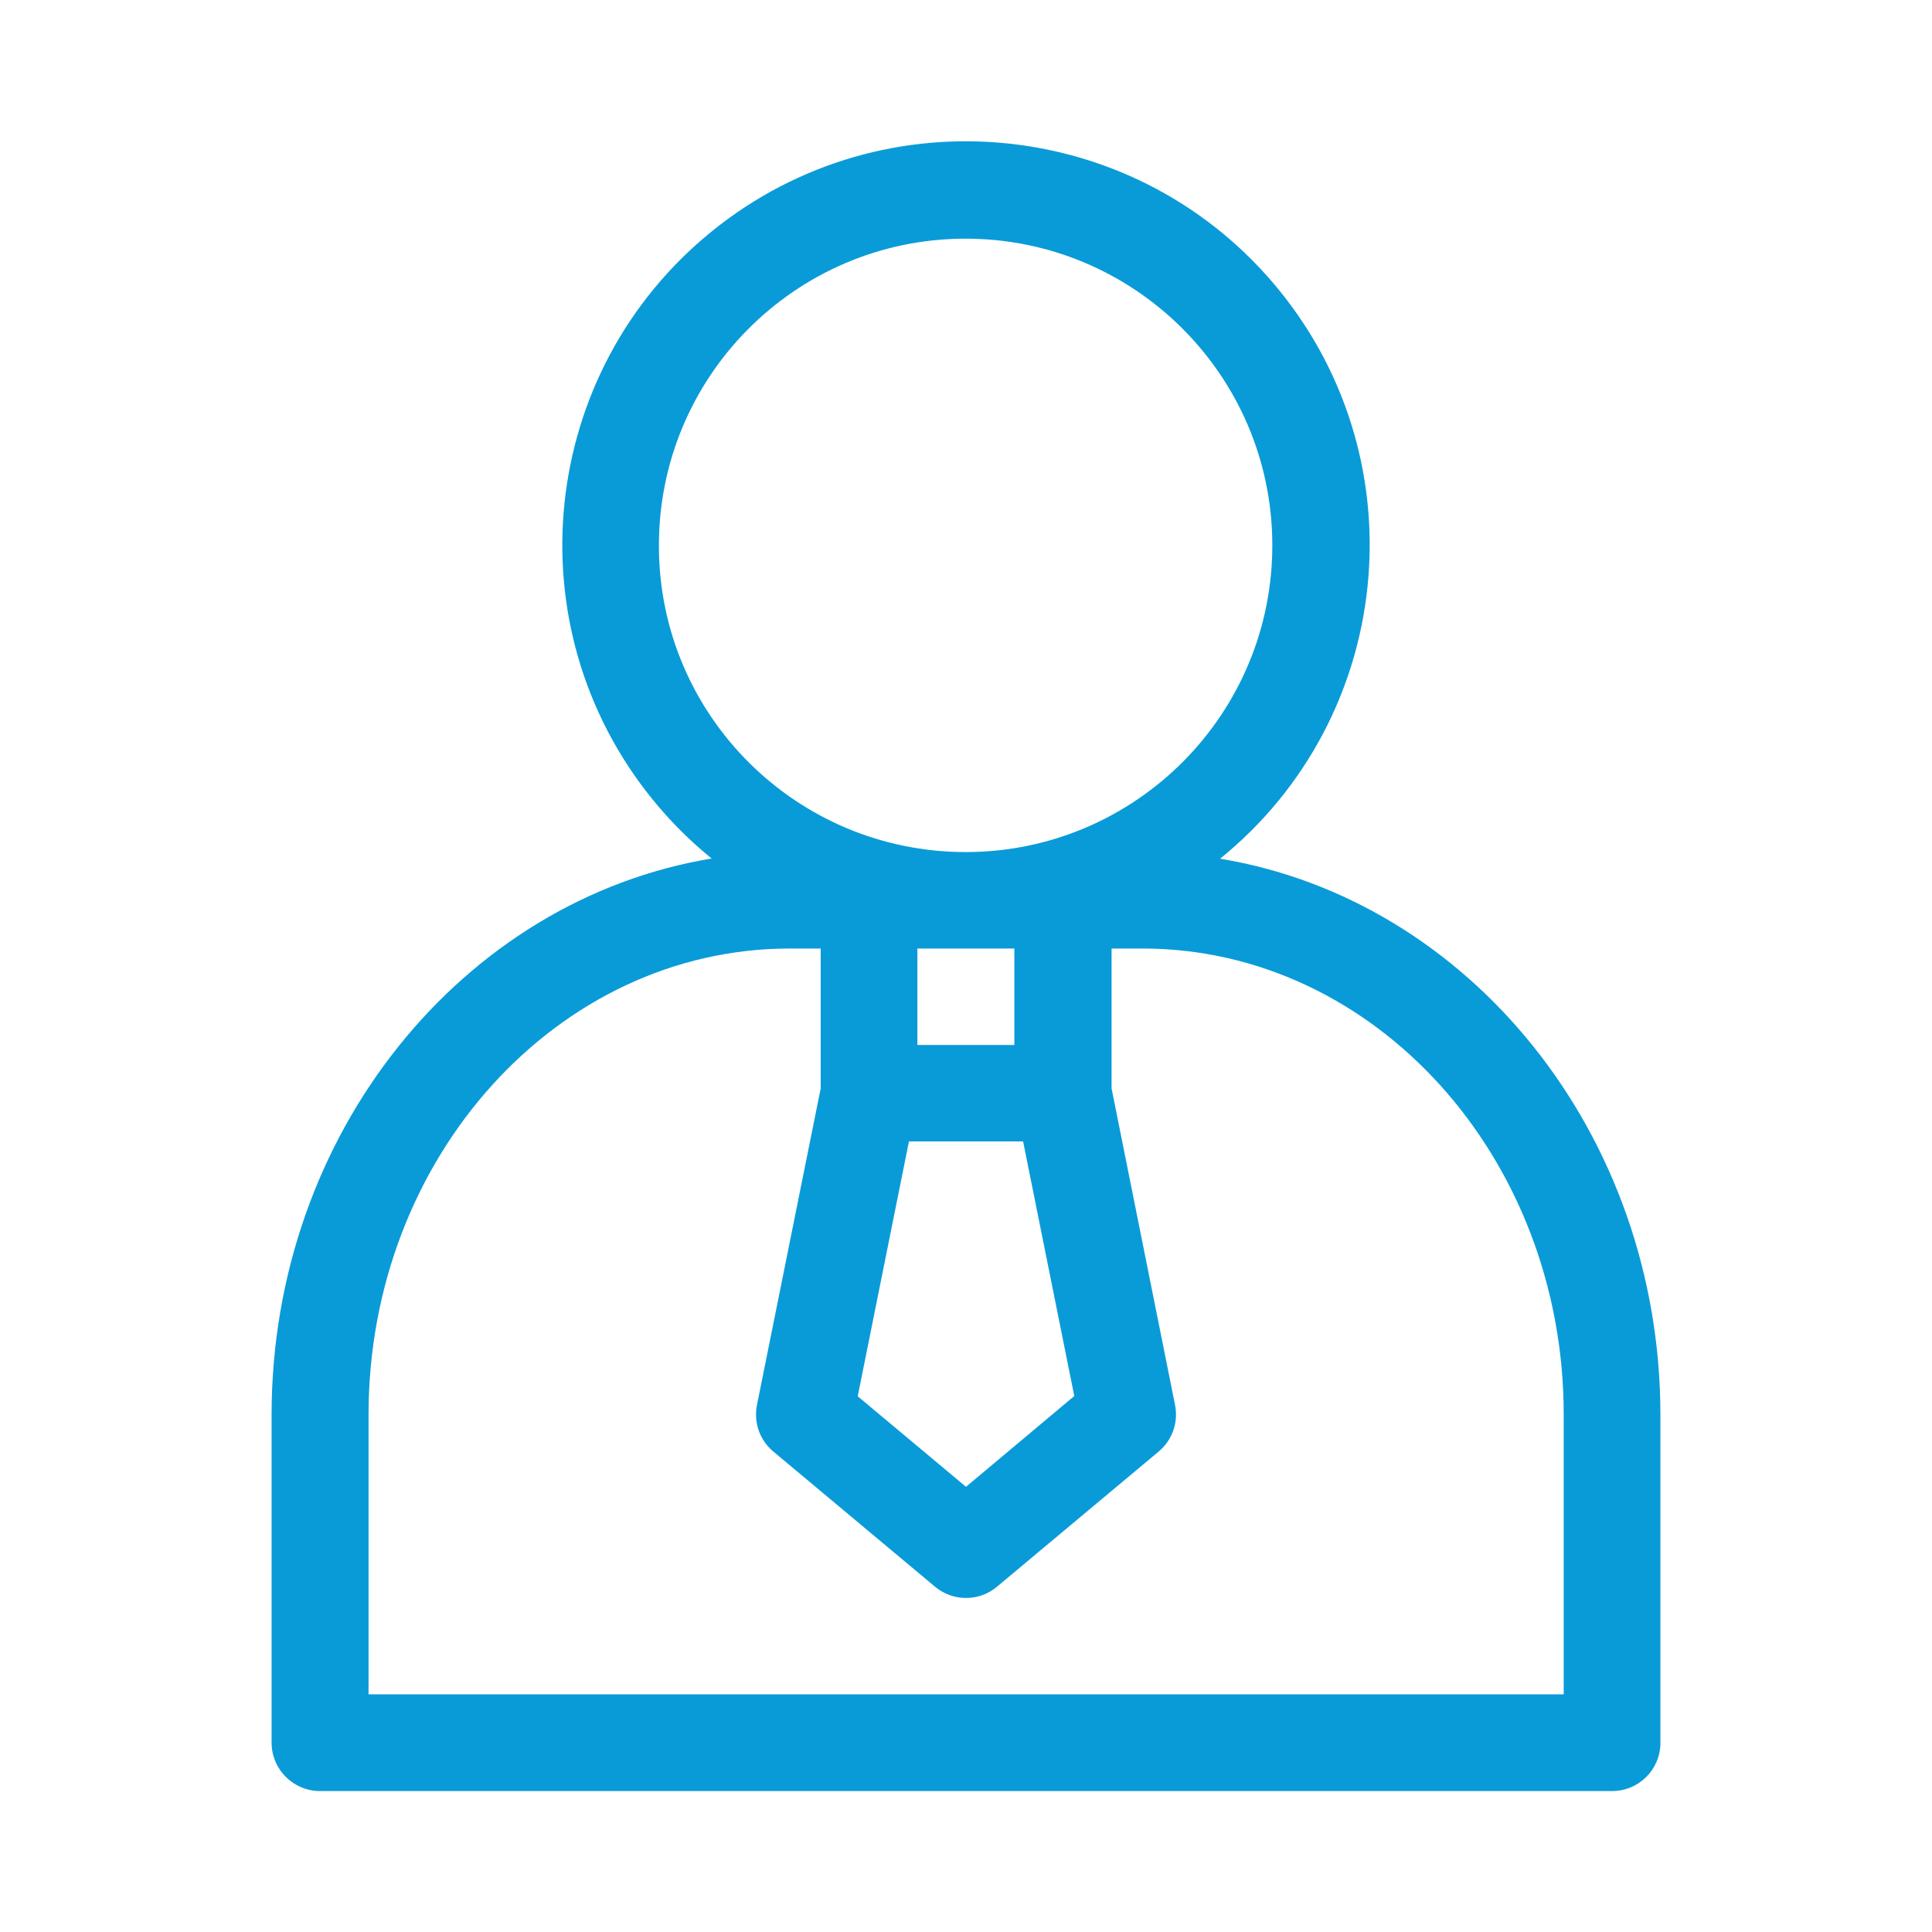 <?xml version="1.0" encoding="UTF-8"?><svg xmlns="http://www.w3.org/2000/svg" viewBox="0 0 75.12 75.12"><defs><style>.d{fill:none;}.e{fill:#099bd8;}</style></defs><g id="a"/><g id="b"><g id="c"><g><rect class="d" width="75.12" height="75.12"/><path class="e" d="M47.45,33.38c6.73-5.46,7.76-15.35,2.3-22.08-5.46-6.73-15.35-7.76-22.08-2.3-6.73,5.46-7.76,15.35-2.3,22.08,.69,.85,1.46,1.62,2.3,2.3-9.67,1.6-17.11,10.69-17.11,21.63v12.75c0,1.04,.85,1.88,1.88,1.88H62.68c1.04,0,1.88-.84,1.88-1.87h0v-12.75c0-10.94-7.44-20.03-17.11-21.63Zm-8.01,3.5v3.75h-3.77v-3.75h3.77Zm-4.11,7.5h4.45l1.99,9.9-4.21,3.53-4.21-3.52,1.99-9.9Zm-9.71-23.12c-.03-6.59,5.29-11.95,11.87-11.98s11.95,5.29,11.98,11.87c.03,6.59-5.29,11.95-11.87,11.98h-.05c-6.57,0-11.91-5.3-11.93-11.87Zm35.16,44.62H14.33v-10.88c0-9.99,7.35-18.12,16.38-18.12h1.2v5.44l-2.48,12.32c-.13,.67,.11,1.36,.64,1.8l6.28,5.25c.7,.59,1.72,.59,2.42,0l6.28-5.25c.53-.44,.77-1.13,.64-1.8l-2.47-12.32v-5.44h1.2c9.03,0,16.38,8.13,16.38,18.12v10.88Z"/></g></g></g></svg>